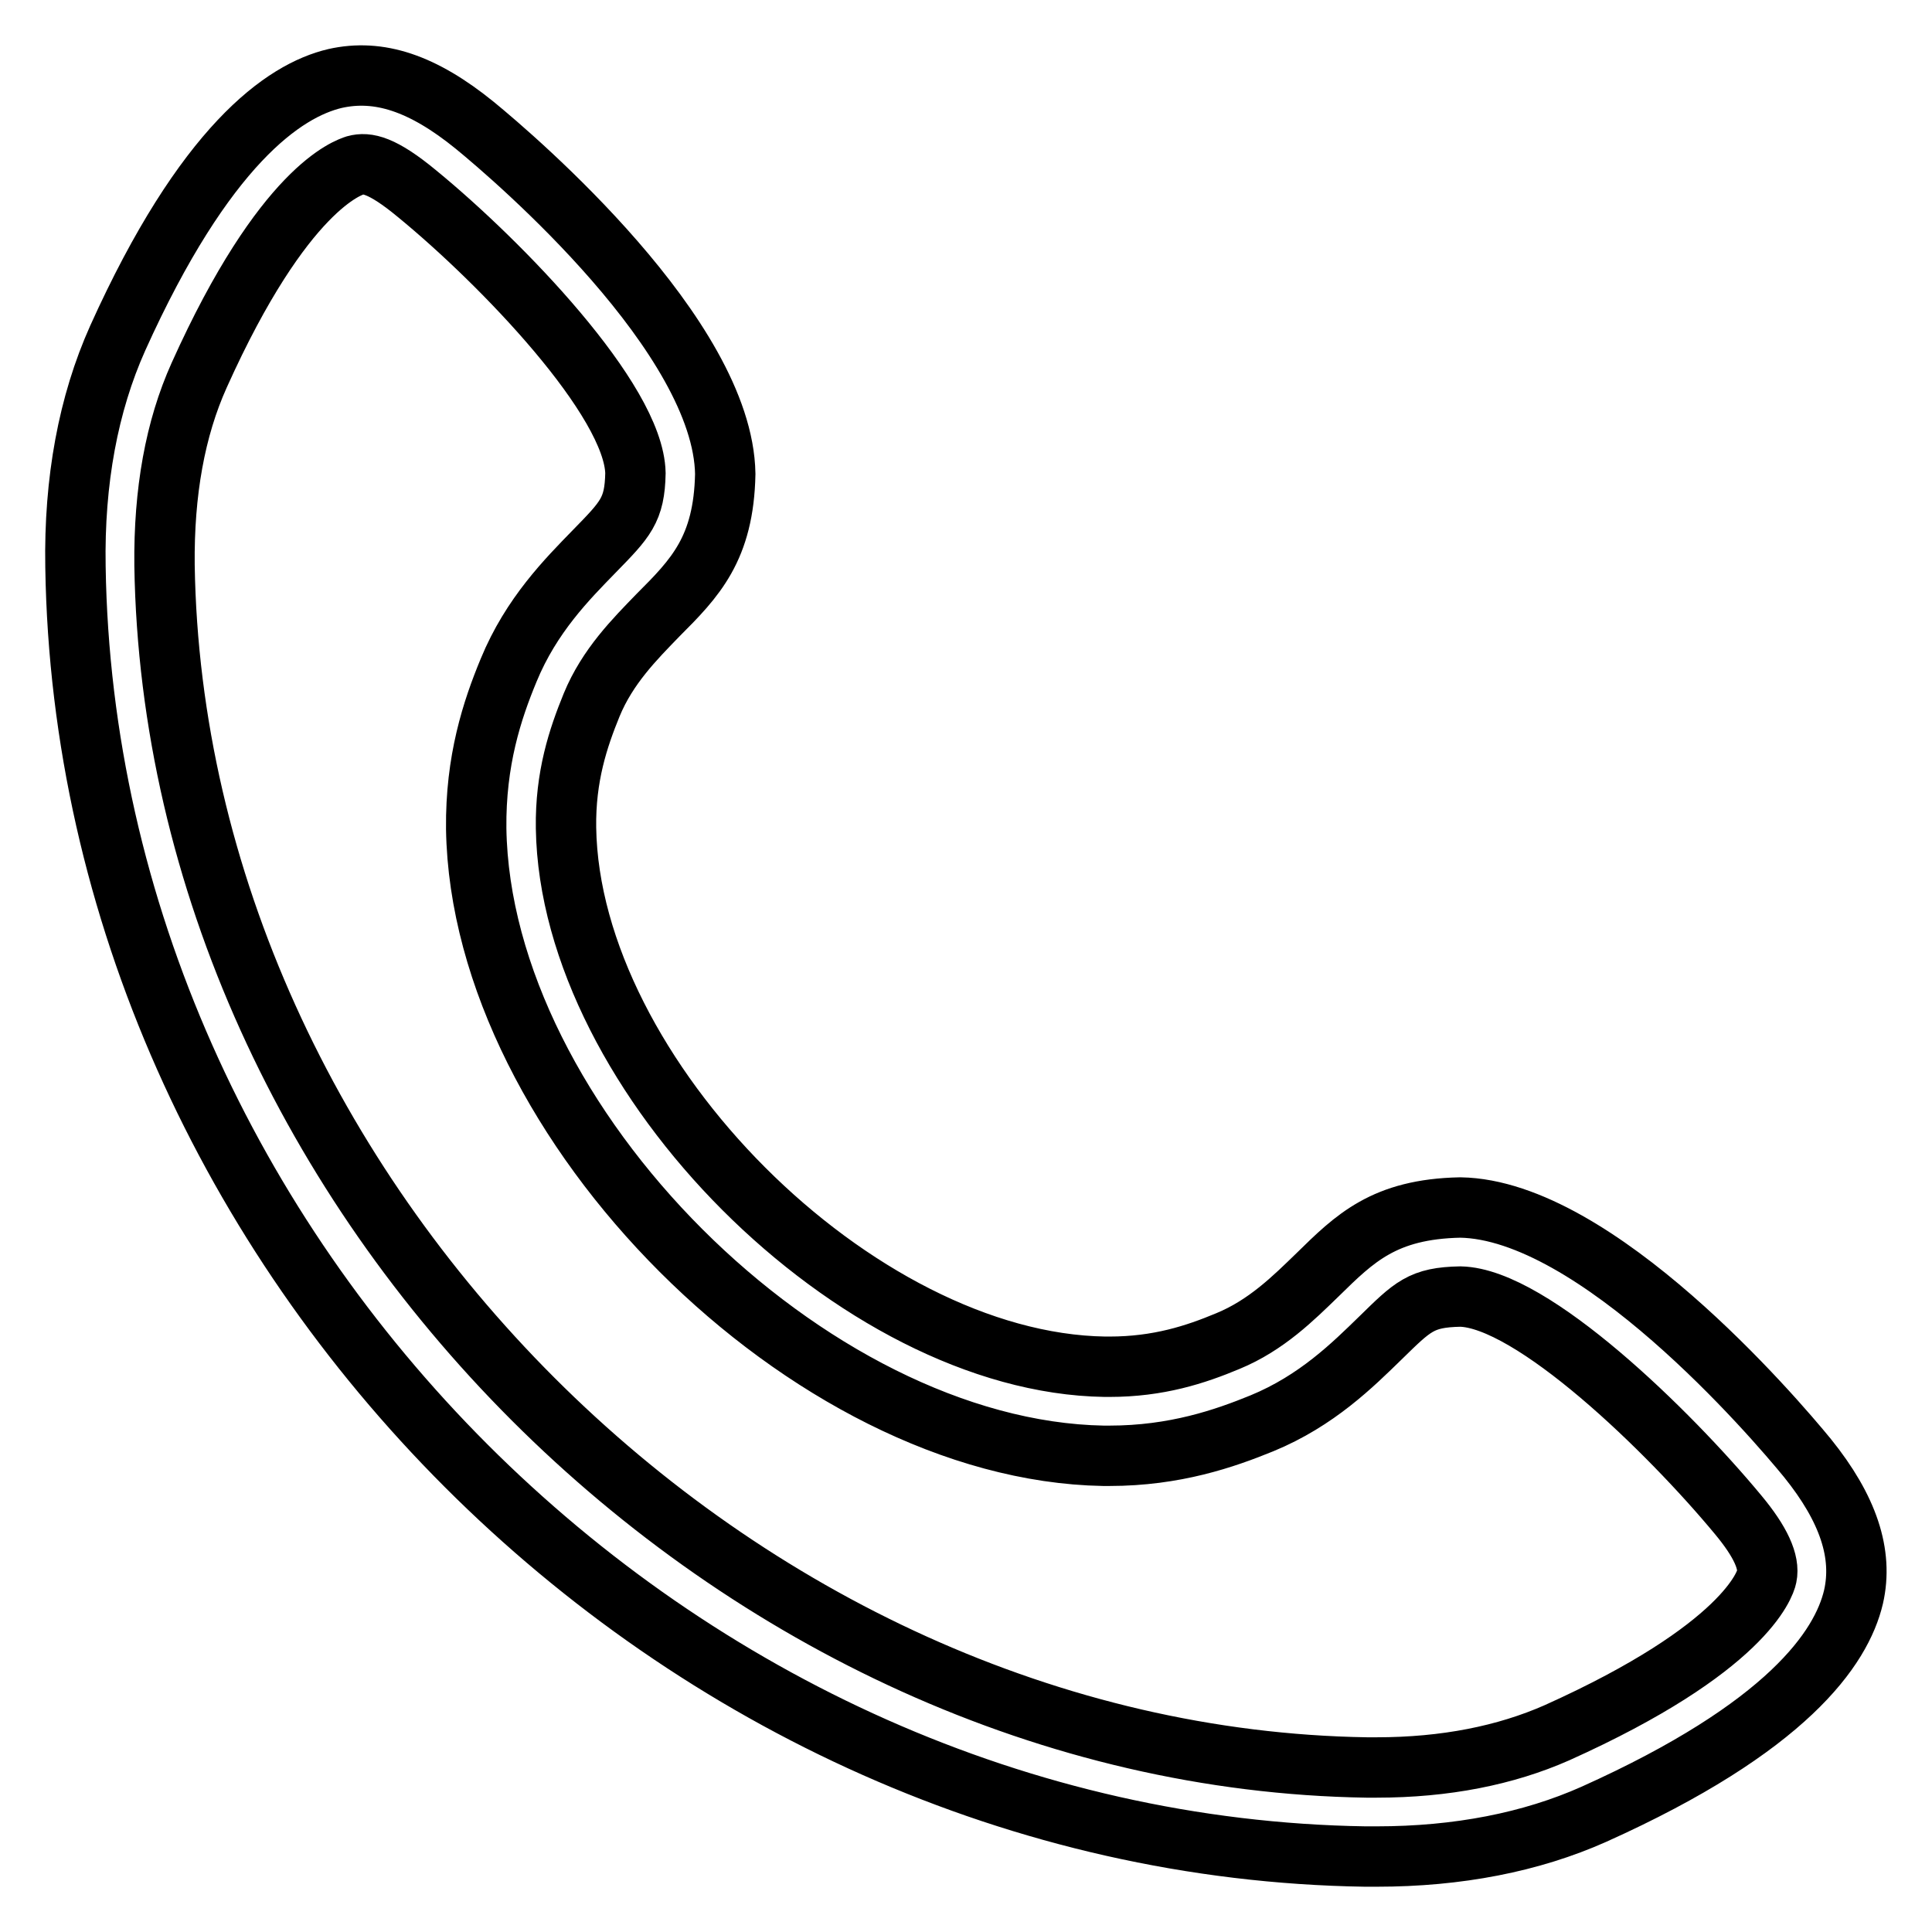 <?xml version="1.0" encoding="utf-8"?>
<!-- Svg Vector Icons : http://www.onlinewebfonts.com/icon -->
<!DOCTYPE svg PUBLIC "-//W3C//DTD SVG 1.1//EN" "http://www.w3.org/Graphics/SVG/1.1/DTD/svg11.dtd">
<svg version="1.1" xmlns="http://www.w3.org/2000/svg" xmlns:xlink="http://www.w3.org/1999/xlink" x="0px" y="0px" viewBox="0 0 256 256" enable-background="new 0 0 256 256" xml:space="preserve">
<g> <path stroke-width="8" fill-opacity="0" stroke="#000000"  d="M182.4,246c10.8,0,20.5-1.9,28.8-5.6c25.6-11.5,32.8-22,34.4-28.8c1.3-5.7-0.7-11.7-6.1-18.4 c-4.5-5.5-28-32.9-46-33.2c-10.1,0.2-14,4.1-18.9,8.9c-3.2,3.1-6.8,6.7-11.9,8.8c-4.3,1.8-9.2,3.4-15.7,3.4h-0.6 c-32.9-0.5-70.9-38.6-71.4-71.4c-0.1-6.8,1.6-11.9,3.4-16.3c2.1-5.1,5.7-8.7,8.8-11.9c4.9-4.9,8.7-8.8,8.9-18.7 c-0.3-18.2-27.7-41.7-33.2-46.2C56,11,50.2,9.1,44.4,10.4c-6.8,1.6-17.3,8.9-28.8,34.4c-3.9,8.7-5.8,18.9-5.6,30.3 c1.4,91.2,79.7,169.5,170.9,170.9L182.4,246L182.4,246z M193.5,171.8c9.5,0.2,27.6,17.8,36.8,28.9c3,3.6,4.2,6.3,3.8,8.2 c-0.2,1-2.9,9.5-27.8,20.7c-6.8,3-14.8,4.6-23.9,4.6l-1.3,0c-83.5-1.3-158-75.8-159.3-159.3c-0.1-9.7,1.4-18.1,4.6-25.2 c11.2-24.9,19.8-27.5,20.7-27.8c1.5-0.4,3.5-0.1,8.2,3.8c11.1,9.1,28.7,27.3,28.9,37c-0.1,4.9-1.3,6.1-5.5,10.4 c-3.5,3.6-8.3,8.4-11.3,15.7c-2.2,5.3-4.4,12-4.3,21c0.6,39,44.1,82.4,83.1,83.1h0.8c8.7,0,15.3-2.3,20.2-4.3 c7.3-3,12.1-7.8,15.7-11.3C187.2,173.1,188.3,171.9,193.5,171.8L193.5,171.8z"/></g>
</svg>